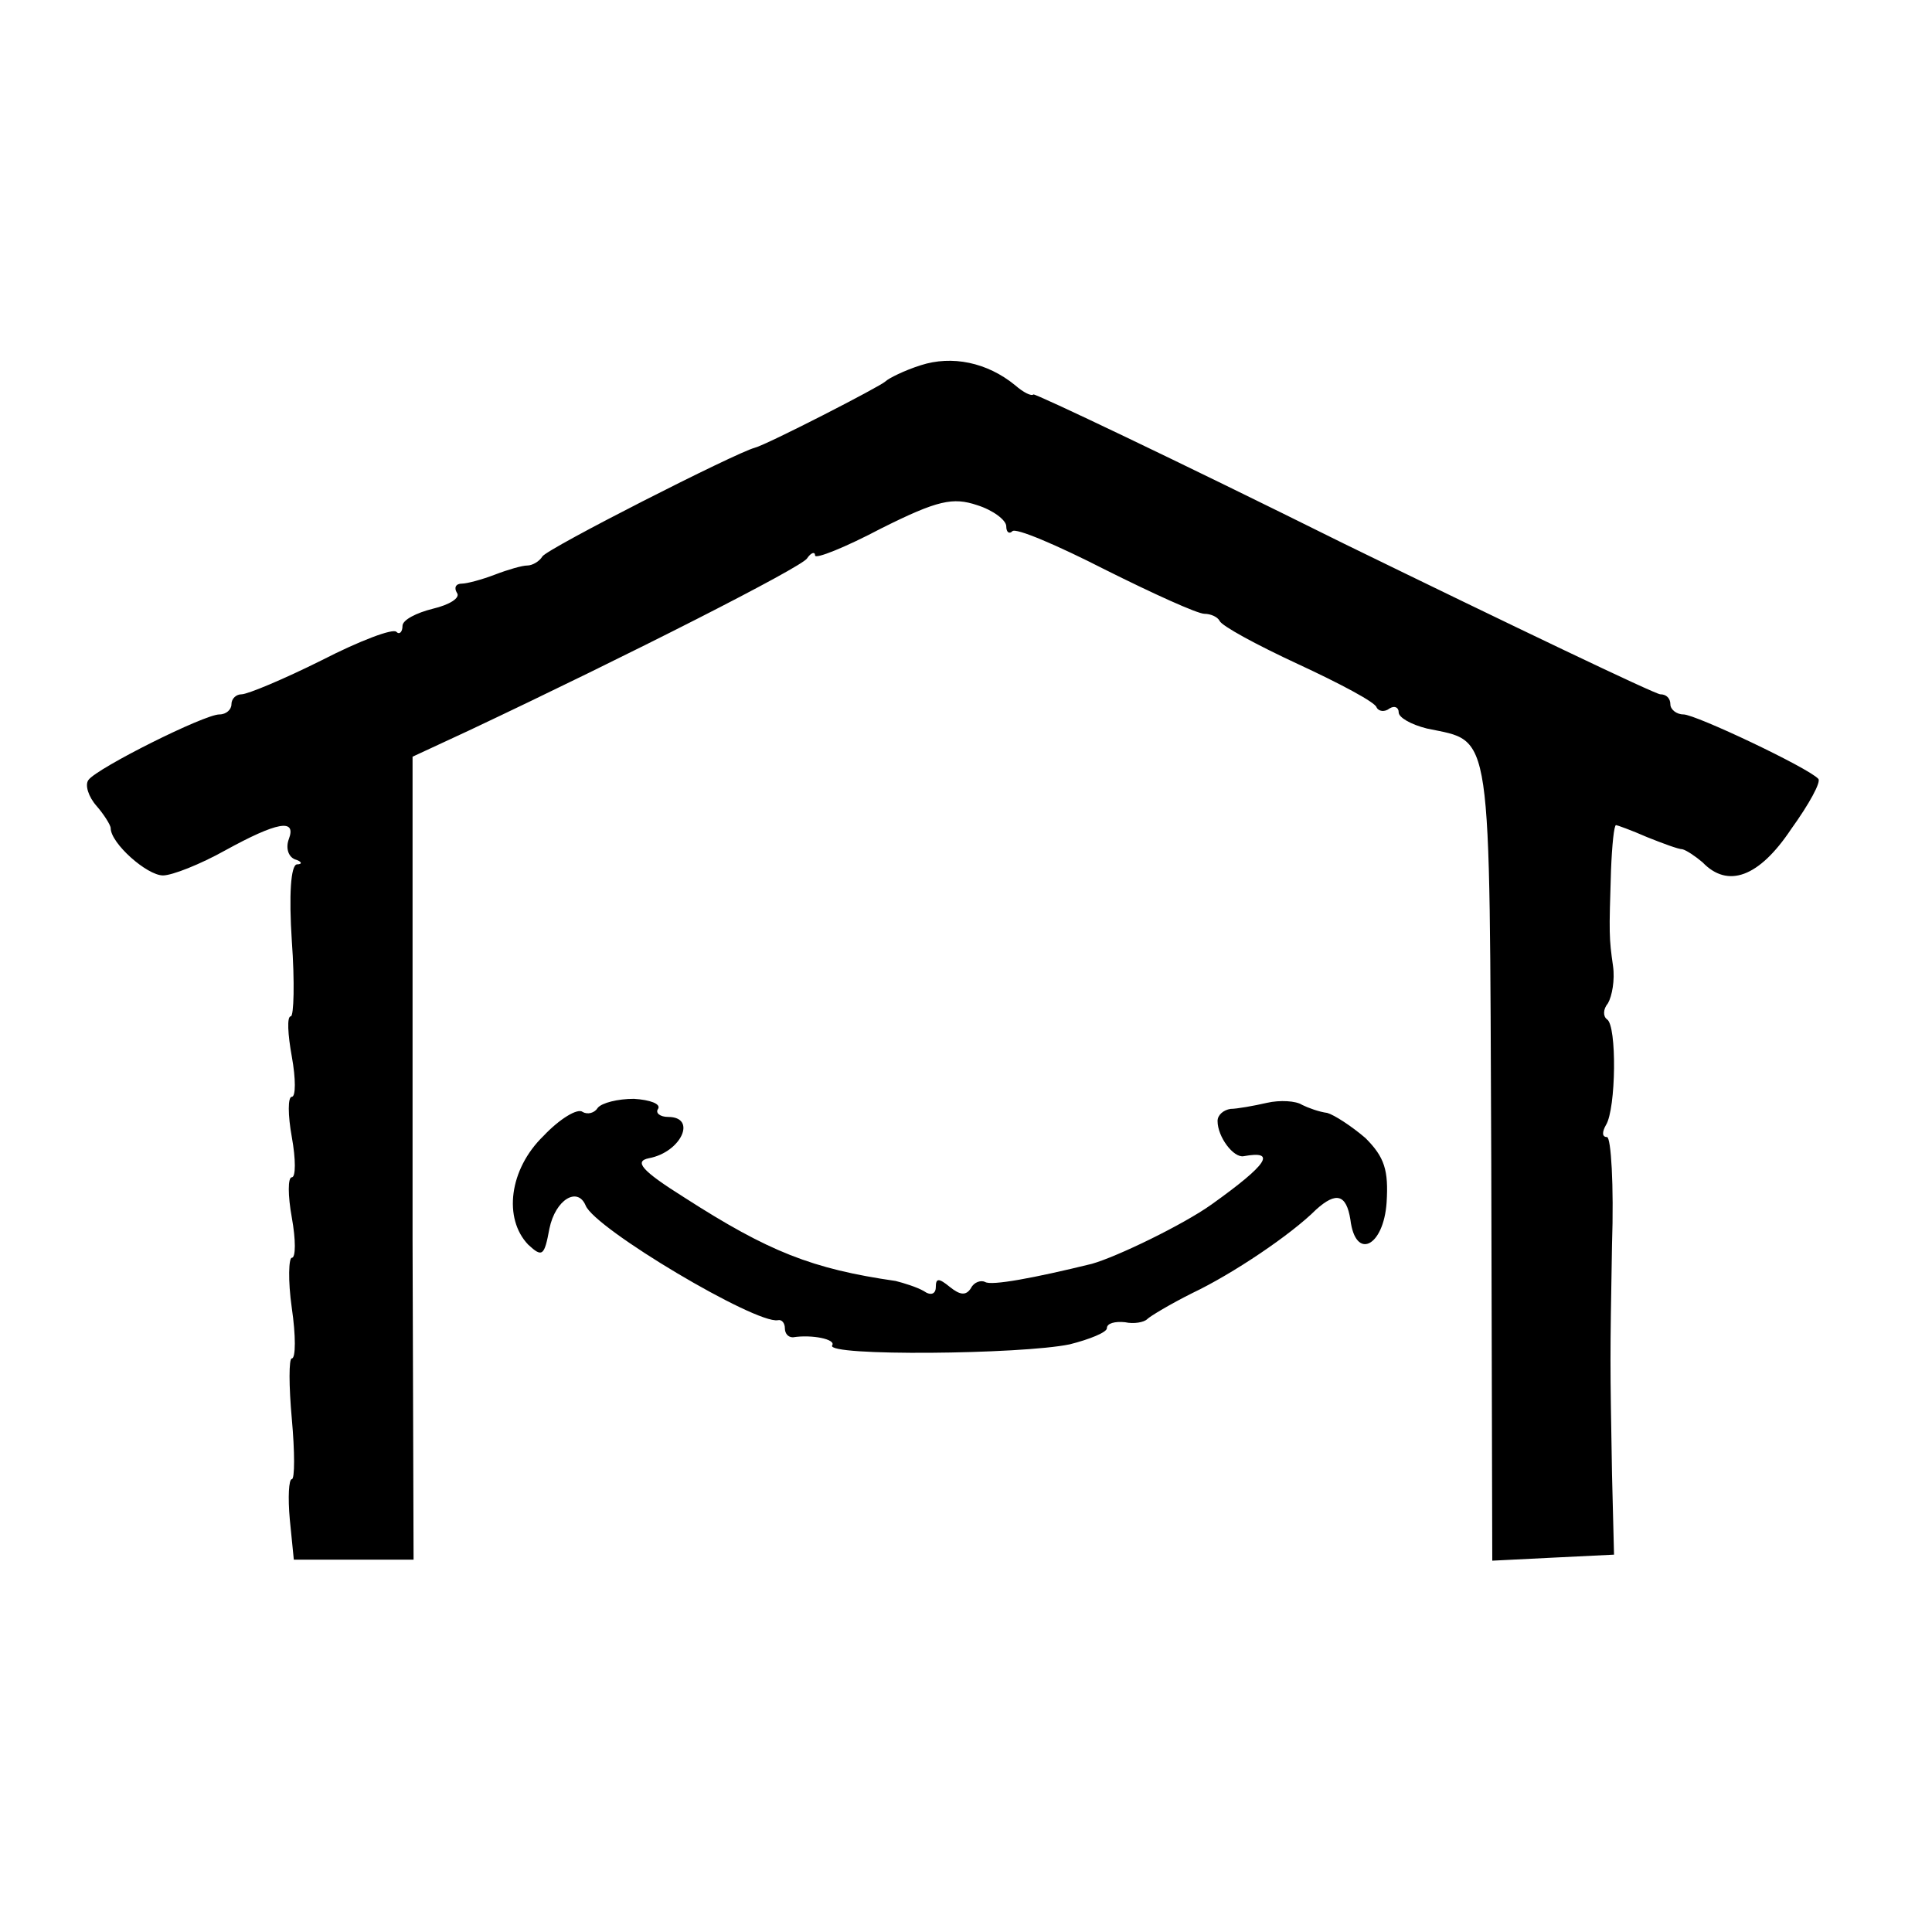 <?xml version="1.0" standalone="no"?>
<!DOCTYPE svg PUBLIC "-//W3C//DTD SVG 20010904//EN"
 "http://www.w3.org/TR/2001/REC-SVG-20010904/DTD/svg10.dtd">
<svg version="1.0" xmlns="http://www.w3.org/2000/svg"
 width="192pt" height="192pt" viewBox="0 0 192 192"
 preserveAspectRatio="xMidYMid meet">
<g transform="translate(0,192) scale(0.1,-0.1)"
fill="#000000" stroke="none">
<path d="M915 1557 c-16 -5 -32 -13 -35 -16 -5 -5 -118 -63 -130 -66 -19 -5
-206 -100 -211 -108 -3 -5 -10 -9 -15 -9 -5 0 -19 -4 -32 -9 -13 -5 -28 -9
-33 -9 -6 0 -8 -4 -5 -9 4 -5 -7 -12 -24 -16 -16 -4 -30 -11 -30 -17 0 -6 -3
-9 -6 -6 -3 4 -37 -9 -74 -28 -38 -19 -74 -34 -80 -34 -5 0 -10 -4 -10 -10 0
-5 -5 -10 -12 -10 -15 0 -121 -53 -130 -65 -4 -5 0 -17 8 -26 7 -8 14 -19 14
-22 0 -15 36 -47 52 -47 9 0 37 11 62 25 51 28 71 32 63 11 -3 -8 -1 -17 6
-20 7 -2 8 -5 2 -5 -6 -1 -8 -30 -5 -76 3 -41 2 -75 -1 -75 -4 0 -3 -18 1 -40
4 -22 4 -40 0 -40 -4 0 -4 -18 0 -40 4 -22 4 -40 0 -40 -4 0 -4 -18 0 -40 4
-22 4 -40 0 -40 -3 0 -4 -22 0 -50 4 -27 4 -50 0 -50 -3 0 -3 -27 0 -60 3 -33
3 -60 0 -60 -3 0 -4 -18 -2 -40 l4 -40 59 0 60 0 -1 317 c0 175 0 355 0 399
l0 82 56 26 c161 76 330 162 336 171 4 6 8 7 8 3 0 -4 30 8 66 27 56 28 71 31
95 23 16 -5 29 -15 29 -21 0 -6 3 -8 6 -5 3 4 45 -14 92 -38 48 -24 92 -44 99
-44 6 0 13 -3 15 -7 2 -5 37 -24 78 -43 41 -19 77 -38 78 -43 2 -4 8 -5 13 -1
5 3 9 1 9 -4 0 -5 12 -12 28 -16 66 -14 62 7 64 -430 l1 -397 60 3 61 3 -2 80
c-2 116 -2 111 0 228 2 59 -1 107 -5 107 -5 0 -5 5 -1 12 10 16 11 99 1 105
-4 3 -4 10 1 16 4 7 7 23 5 37 -4 28 -4 32 -2 95 1 25 3 45 5 45 1 0 15 -5 31
-12 15 -6 31 -12 35 -12 4 -1 13 -7 20 -13 25 -26 56 -15 88 33 18 25 30 47
27 50 -10 11 -122 64 -134 64 -7 0 -13 5 -13 10 0 6 -4 10 -10 10 -5 0 -147
68 -315 150 -167 83 -306 149 -308 148 -2 -2 -10 2 -18 9 -28 23 -63 30 -94
20z"/>
<path d="M594 819 c-3 -5 -10 -7 -15 -4 -5 4 -23 -7 -39 -24 -34 -33 -40 -82
-15 -108 14 -13 16 -11 21 16 6 29 28 42 36 23 9 -23 169 -118 191 -114 4 1 7
-3 7 -8 0 -5 3 -9 8 -9 19 3 43 -2 39 -8 -7 -11 188 -9 236 1 20 5 37 12 37
16 0 5 8 7 18 6 9 -2 19 0 22 3 3 3 23 15 45 26 40 19 98 58 123 83 20 18 30
15 34 -10 5 -41 33 -27 36 17 2 32 -2 45 -21 64 -14 12 -31 23 -38 25 -8 1
-19 5 -25 8 -6 4 -22 5 -35 2 -13 -3 -30 -6 -36 -6 -7 -1 -13 -6 -13 -12 0
-16 16 -37 26 -35 33 6 24 -8 -32 -48 -28 -20 -94 -52 -119 -59 -57 -14 -100
-22 -106 -18 -4 2 -11 0 -14 -6 -5 -8 -11 -7 -21 1 -11 9 -14 9 -14 0 0 -7 -5
-9 -12 -4 -7 4 -20 8 -28 10 -83 12 -126 29 -210 83 -43 27 -50 36 -35 39 32
6 48 41 19 41 -8 0 -13 4 -10 8 3 5 -8 9 -24 10 -16 0 -32 -4 -36 -9z"/>
</g>
</svg>
